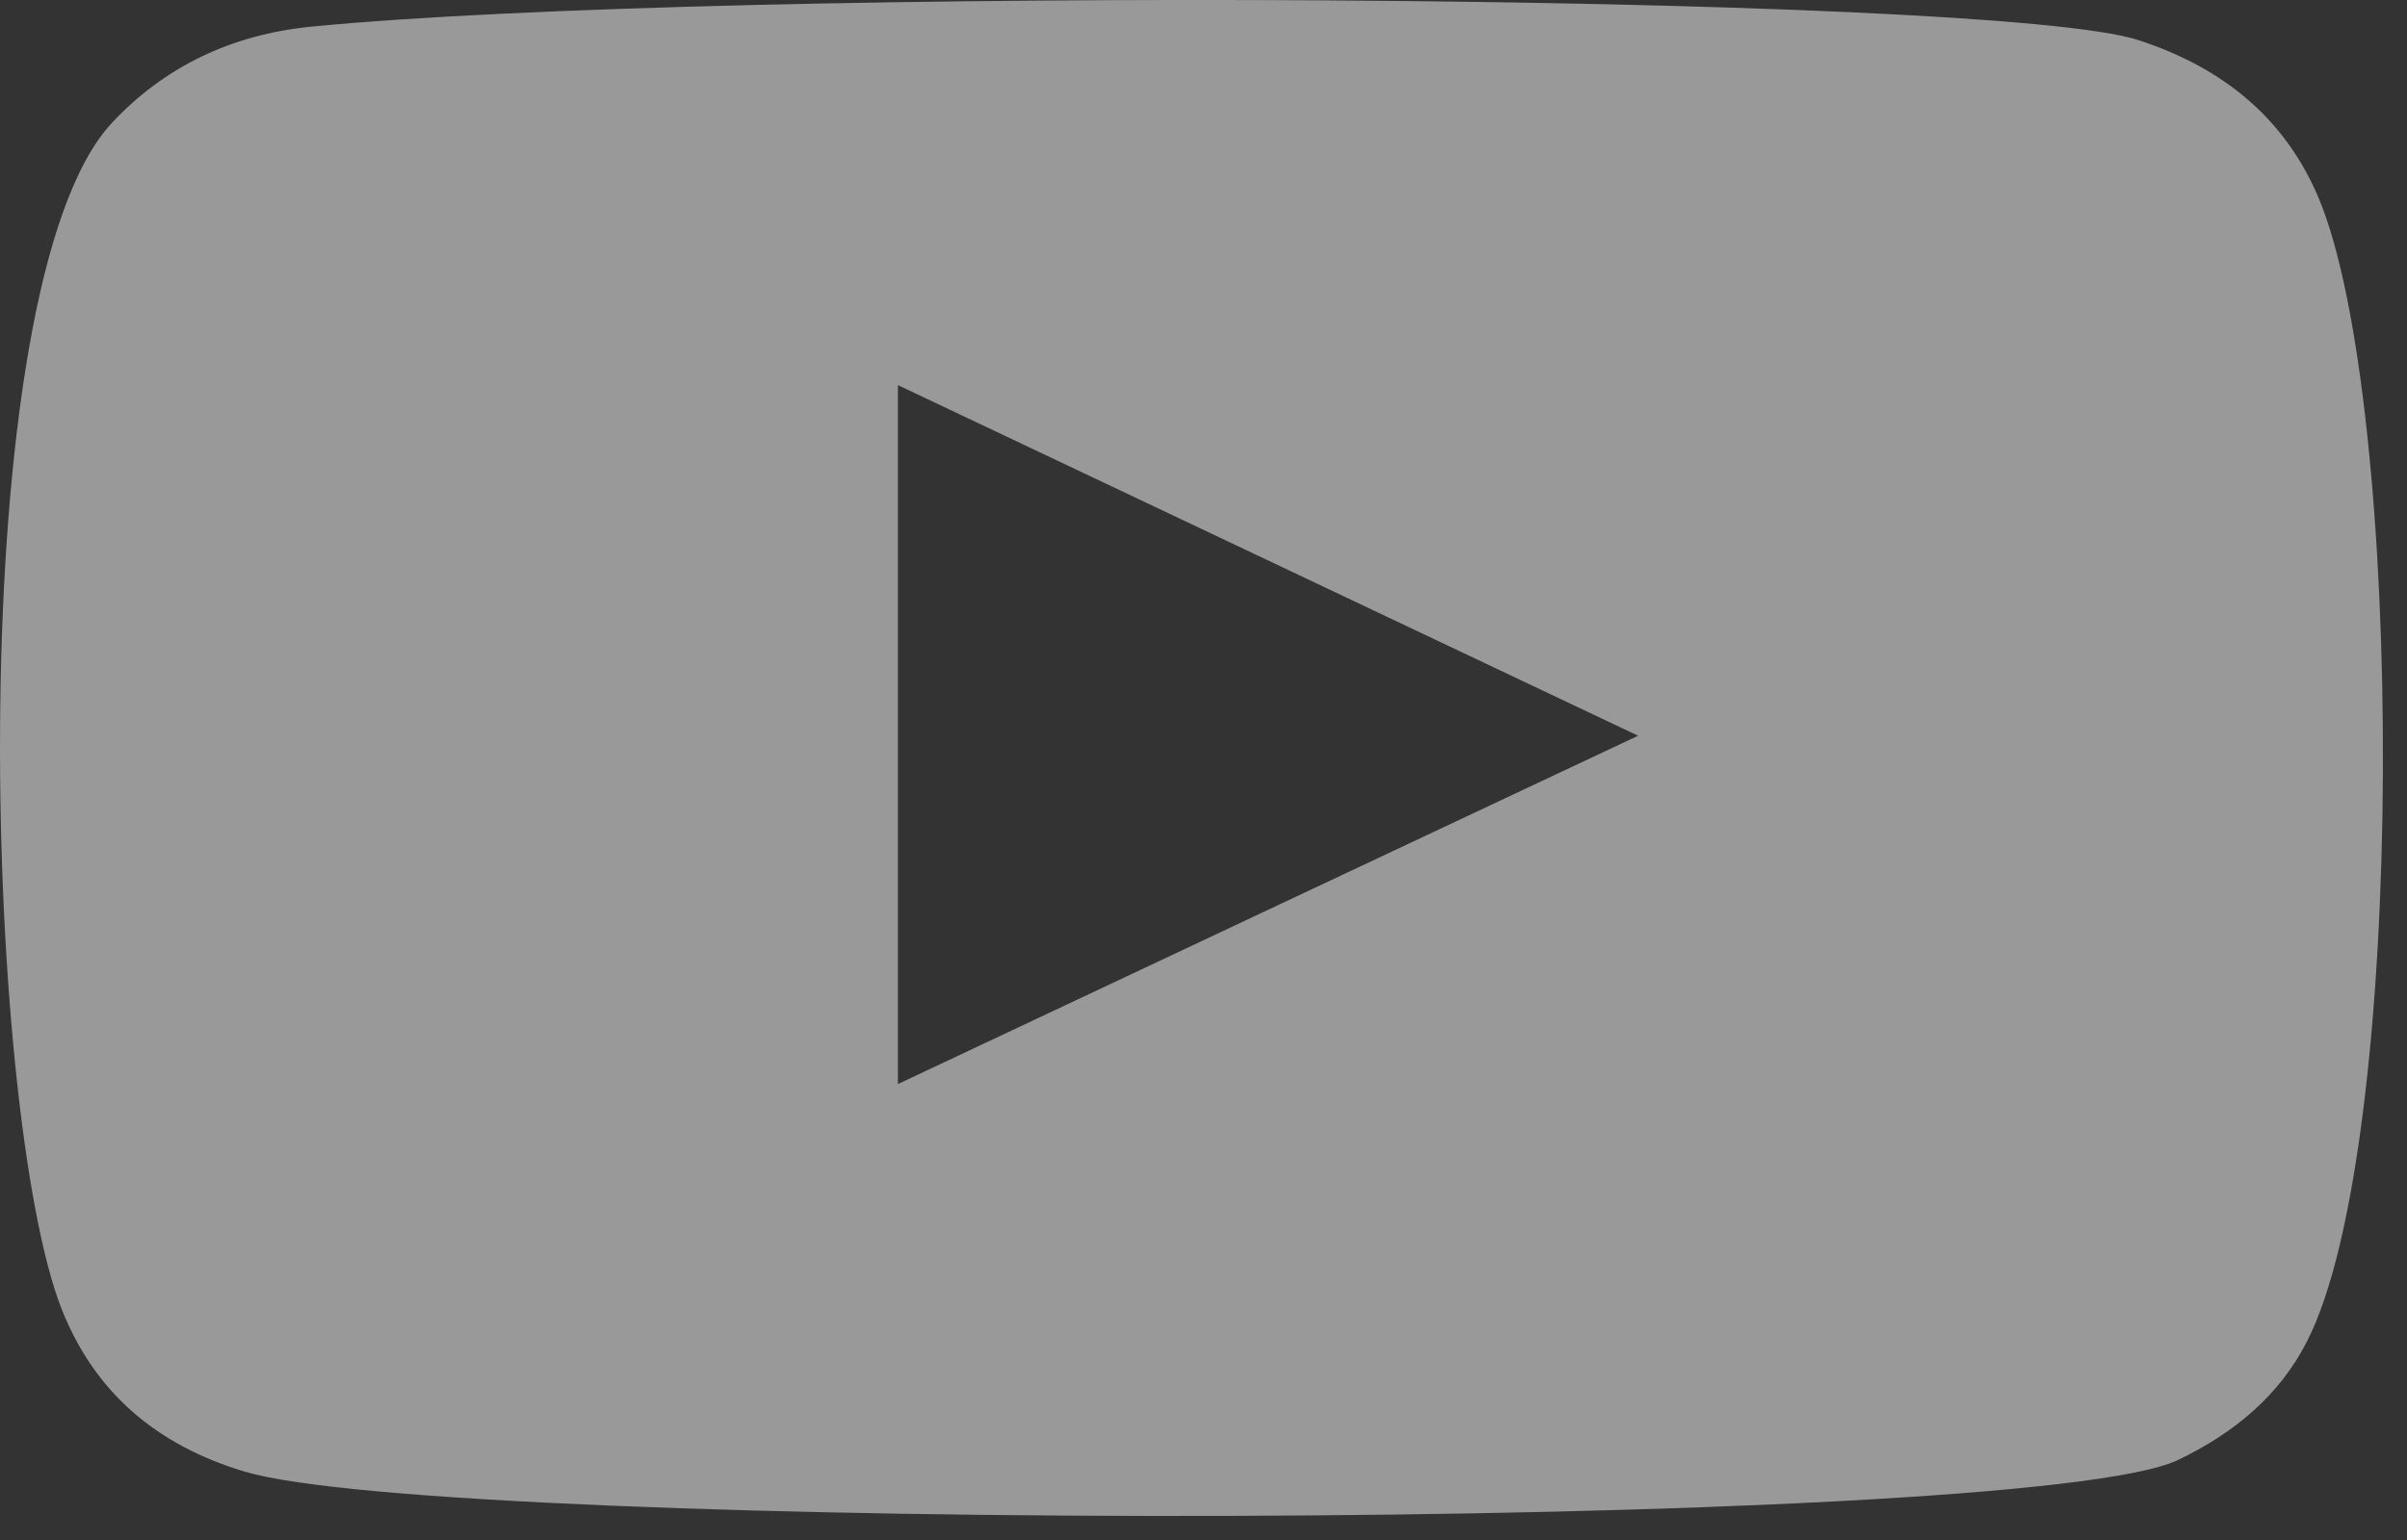 <svg width="25" height="16" viewBox="0 0 25 16" fill="none" xmlns="http://www.w3.org/2000/svg">
<rect x="0" y="0" width="25" height="16" fill="#333333" stroke="none"/>
<path opacity="0.5" fill-rule="evenodd" clip-rule="evenodd" d="M2.546 15.291C1.612 15.012 0.983 14.456 0.646 13.615C-0.175 11.562 -0.42 2.968 1.164 1.275C1.705 0.696 2.402 0.359 3.232 0.277C7.5 -0.14 20.691 -0.081 22.211 0.417C23.101 0.707 23.733 1.237 24.078 2.047C24.978 4.17 25.009 11.897 23.959 13.941C23.675 14.496 23.21 14.887 22.621 15.169C21.03 15.927 4.642 15.918 2.548 15.291H2.546ZM9.326 11.263C11.893 10.055 14.436 8.856 17.014 7.644C14.433 6.422 11.89 5.216 9.326 4.001V11.263Z" fill="white"/>
</svg>

